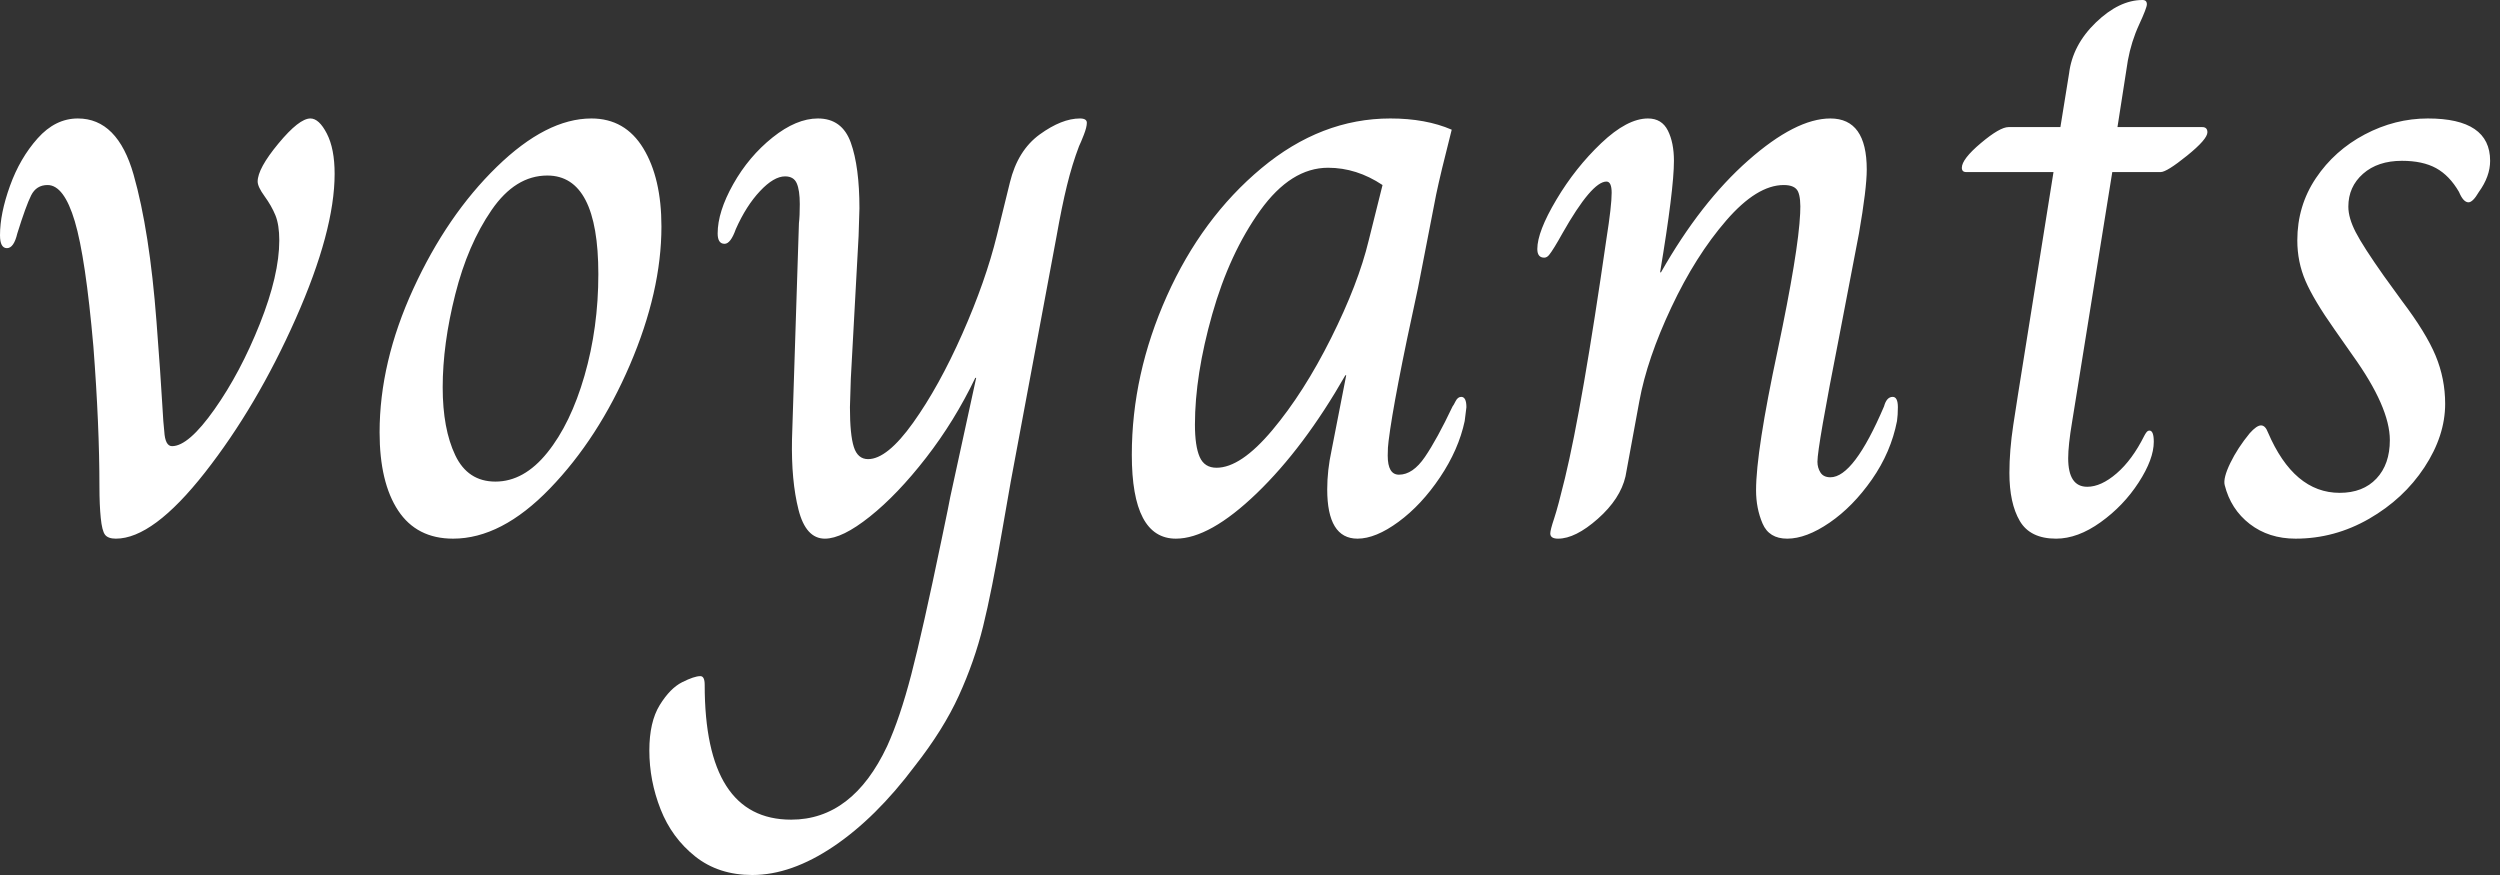 <svg baseProfile="full" height="28" version="1.1" viewBox="0 0 80 28" width="80" xmlns="http://www.w3.org/2000/svg" xmlns:ev="http://www.w3.org/2001/xml-events" xmlns:xlink="http://www.w3.org/1999/xlink"><rect x="0" y="0" width="80" height="28" fill="#333333" stroke="none"/><defs /><g><path d="M4.067 15.577Q4.067 13.613 3.874 11.095Q3.625 8.245 3.279 7.083Q2.933 5.921 2.407 5.921Q2.047 5.921 1.881 6.253Q1.715 6.585 1.439 7.47Q1.328 7.941 1.107 7.941Q0.885 7.941 0.885 7.526Q0.885 6.834 1.204 5.949Q1.522 5.063 2.089 4.427Q2.656 3.791 3.375 3.791Q4.648 3.791 5.16 5.589Q5.672 7.387 5.893 10.292Q6.032 12.119 6.073 12.866Q6.115 13.613 6.142 13.806Q6.17 14.277 6.391 14.277Q6.917 14.277 7.747 13.101Q8.577 11.925 9.2 10.362Q9.822 8.798 9.822 7.692Q9.822 7.194 9.698 6.889Q9.573 6.585 9.352 6.281Q9.13 5.976 9.13 5.81Q9.13 5.395 9.794 4.593Q10.458 3.791 10.818 3.791Q11.095 3.791 11.344 4.275Q11.593 4.759 11.593 5.561Q11.593 7.387 10.348 10.196Q9.103 13.004 7.443 15.121Q5.783 17.237 4.593 17.237Q4.344 17.237 4.247 17.113Q4.15 16.988 4.109 16.573Q4.067 16.158 4.067 15.577Z M13.032 13.834Q13.032 11.593 14.111 9.241Q15.19 6.889 16.781 5.34Q18.372 3.791 19.81 3.791Q20.889 3.791 21.47 4.745Q22.051 5.7 22.051 7.249Q22.051 9.324 21.042 11.676Q20.032 14.028 18.482 15.632Q16.933 17.237 15.383 17.237Q14.221 17.237 13.626 16.338Q13.032 15.439 13.032 13.834ZM20.032 8.771Q20.032 5.617 18.399 5.617Q17.375 5.617 16.615 6.723Q15.854 7.83 15.453 9.421Q15.051 11.012 15.051 12.395Q15.051 13.723 15.453 14.567Q15.854 15.411 16.739 15.411Q17.652 15.411 18.399 14.484Q19.146 13.557 19.589 12.022Q20.032 10.486 20.032 8.771Z M21.664 24.016Q21.664 23.103 21.996 22.563Q22.328 22.024 22.715 21.83Q23.103 21.636 23.296 21.636Q23.435 21.636 23.435 21.913Q23.435 26.229 26.202 26.229Q28.166 26.229 29.273 23.877Q29.688 22.964 30.047 21.581Q30.407 20.198 31.016 17.265Q31.265 16.075 31.292 15.909L32.123 12.091H32.095Q31.431 13.474 30.518 14.65Q29.605 15.826 28.719 16.532Q27.834 17.237 27.281 17.237Q26.672 17.237 26.437 16.31Q26.202 15.383 26.229 14.055L26.451 7.138Q26.478 6.917 26.478 6.53Q26.478 6.087 26.381 5.866Q26.285 5.644 26.008 5.644Q25.648 5.644 25.206 6.115Q24.763 6.585 24.431 7.332Q24.265 7.802 24.071 7.802Q23.85 7.802 23.85 7.47Q23.85 6.779 24.348 5.893Q24.846 5.008 25.607 4.399Q26.368 3.791 27.059 3.791Q27.834 3.791 28.111 4.565Q28.387 5.34 28.387 6.668L28.36 7.553L28.111 12.119L28.083 13.032Q28.083 13.917 28.208 14.304Q28.332 14.692 28.664 14.692Q29.273 14.692 30.103 13.53Q30.933 12.368 31.68 10.68Q32.427 8.992 32.787 7.526L33.202 5.838Q33.451 4.814 34.156 4.302Q34.862 3.791 35.443 3.791Q35.664 3.791 35.664 3.929Q35.664 4.067 35.567 4.316Q35.47 4.565 35.415 4.676Q35.194 5.257 35.028 5.935Q34.862 6.613 34.696 7.553L33.229 15.411L32.953 16.988Q32.621 18.925 32.344 20.045Q32.067 21.166 31.569 22.259Q31.071 23.352 30.158 24.514Q28.913 26.174 27.557 27.087Q26.202 28.0 24.957 28.0Q23.877 28.0 23.13 27.405Q22.383 26.81 22.024 25.897Q21.664 24.984 21.664 24.016Z M37.103 14.553Q37.103 11.98 38.223 9.476Q39.344 6.972 41.253 5.381Q43.162 3.791 45.375 3.791Q46.51 3.791 47.34 4.15Q46.98 5.561 46.842 6.225L46.261 9.213Q45.486 12.755 45.32 14.111Q45.292 14.304 45.292 14.581Q45.292 15.19 45.652 15.19Q46.095 15.19 46.482 14.623Q46.87 14.055 47.368 13.004Q47.395 12.976 47.464 12.838Q47.534 12.7 47.644 12.7Q47.81 12.7 47.81 13.032L47.755 13.474Q47.561 14.387 46.966 15.273Q46.372 16.158 45.638 16.698Q44.905 17.237 44.324 17.237Q43.356 17.237 43.356 15.66Q43.356 15.051 43.494 14.415L43.964 12.008H43.937Q42.609 14.332 41.101 15.785Q39.593 17.237 38.514 17.237Q37.103 17.237 37.103 14.553ZM44.684 7.692 45.126 5.921Q44.296 5.368 43.383 5.368Q42.194 5.368 41.211 6.737Q40.229 8.107 39.676 10.057Q39.123 12.008 39.123 13.585Q39.123 14.277 39.275 14.623Q39.427 14.968 39.814 14.968Q40.589 14.968 41.599 13.765Q42.609 12.561 43.48 10.818Q44.352 9.075 44.684 7.692Z M50.494 17.071Q50.494 16.96 50.619 16.587Q50.743 16.213 50.964 15.3Q51.518 13.004 52.292 7.636Q52.458 6.585 52.458 6.17Q52.458 5.81 52.292 5.81Q51.822 5.81 50.881 7.47Q50.743 7.719 50.632 7.899Q50.522 8.079 50.453 8.162Q50.383 8.245 50.3 8.245Q50.079 8.245 50.079 7.968Q50.079 7.415 50.688 6.391Q51.296 5.368 52.126 4.579Q52.957 3.791 53.621 3.791Q54.063 3.791 54.257 4.178Q54.451 4.565 54.451 5.146Q54.451 6.059 54.008 8.715H54.036Q55.308 6.474 56.83 5.132Q58.352 3.791 59.458 3.791Q60.621 3.791 60.621 5.423Q60.621 6.032 60.372 7.47L59.735 10.791Q59.043 14.304 59.043 14.775Q59.043 14.968 59.14 15.121Q59.237 15.273 59.458 15.273Q60.206 15.273 61.174 13.004Q61.257 12.7 61.451 12.7Q61.617 12.7 61.617 13.032Q61.617 13.281 61.589 13.474Q61.395 14.47 60.787 15.342Q60.178 16.213 59.431 16.725Q58.684 17.237 58.075 17.237Q57.494 17.237 57.287 16.753Q57.079 16.269 57.079 15.688Q57.079 14.443 57.771 11.206Q58.435 8.051 58.49 6.834Q58.518 6.336 58.421 6.128Q58.324 5.921 57.964 5.921Q57.107 5.921 56.125 7.055Q55.142 8.19 54.368 9.836Q53.593 11.482 53.344 12.838L52.901 15.245Q52.735 15.964 52.016 16.601Q51.296 17.237 50.743 17.237Q50.494 17.237 50.494 17.071Z M65.186 15.134Q65.186 14.415 65.31 13.599Q65.435 12.783 65.462 12.617L66.597 5.506H63.802Q63.664 5.506 63.664 5.368Q63.664 5.091 64.273 4.579Q64.881 4.067 65.158 4.067H66.818L67.095 2.352Q67.206 1.439 67.953 0.719Q68.7 0.0 69.447 0.0Q69.585 0.0 69.585 0.138Q69.585 0.249 69.336 0.789Q69.087 1.328 68.976 1.937L68.644 4.067H71.356Q71.522 4.067 71.522 4.233Q71.522 4.455 70.872 4.98Q70.221 5.506 70.028 5.506H68.478L67.344 12.561Q67.316 12.755 67.192 13.502Q67.067 14.249 67.067 14.664Q67.067 15.577 67.676 15.577Q68.119 15.577 68.617 15.148Q69.115 14.719 69.502 13.945Q69.53 13.889 69.571 13.834Q69.613 13.779 69.668 13.779Q69.806 13.779 69.806 14.138Q69.806 14.692 69.322 15.439Q68.838 16.186 68.105 16.711Q67.372 17.237 66.68 17.237Q65.85 17.237 65.518 16.67Q65.186 16.103 65.186 15.134Z M72.075 15.522Q72.02 15.3 72.255 14.816Q72.49 14.332 72.877 13.862Q73.099 13.613 73.237 13.613Q73.375 13.613 73.458 13.834Q74.289 15.771 75.755 15.771Q76.502 15.771 76.931 15.314Q77.36 14.858 77.36 14.083Q77.36 13.032 76.17 11.372L75.589 10.542Q74.925 9.601 74.662 8.992Q74.399 8.383 74.399 7.692Q74.399 6.585 74.994 5.7Q75.589 4.814 76.557 4.302Q77.526 3.791 78.577 3.791Q80.569 3.791 80.569 5.146Q80.569 5.644 80.209 6.142Q80.016 6.474 79.877 6.474Q79.711 6.474 79.573 6.142Q79.269 5.617 78.84 5.381Q78.411 5.146 77.747 5.146Q76.972 5.146 76.502 5.561Q76.032 5.976 76.032 6.613Q76.032 6.972 76.267 7.429Q76.502 7.885 77.166 8.826L77.747 9.628Q78.522 10.652 78.826 11.385Q79.13 12.119 79.13 12.921Q79.13 13.945 78.466 14.955Q77.802 15.964 76.696 16.601Q75.589 17.237 74.344 17.237Q73.486 17.237 72.877 16.767Q72.269 16.296 72.075 15.522Z " fill="rgb(255,255,255)" transform="translate(-0.885, 0)" /></g></svg>